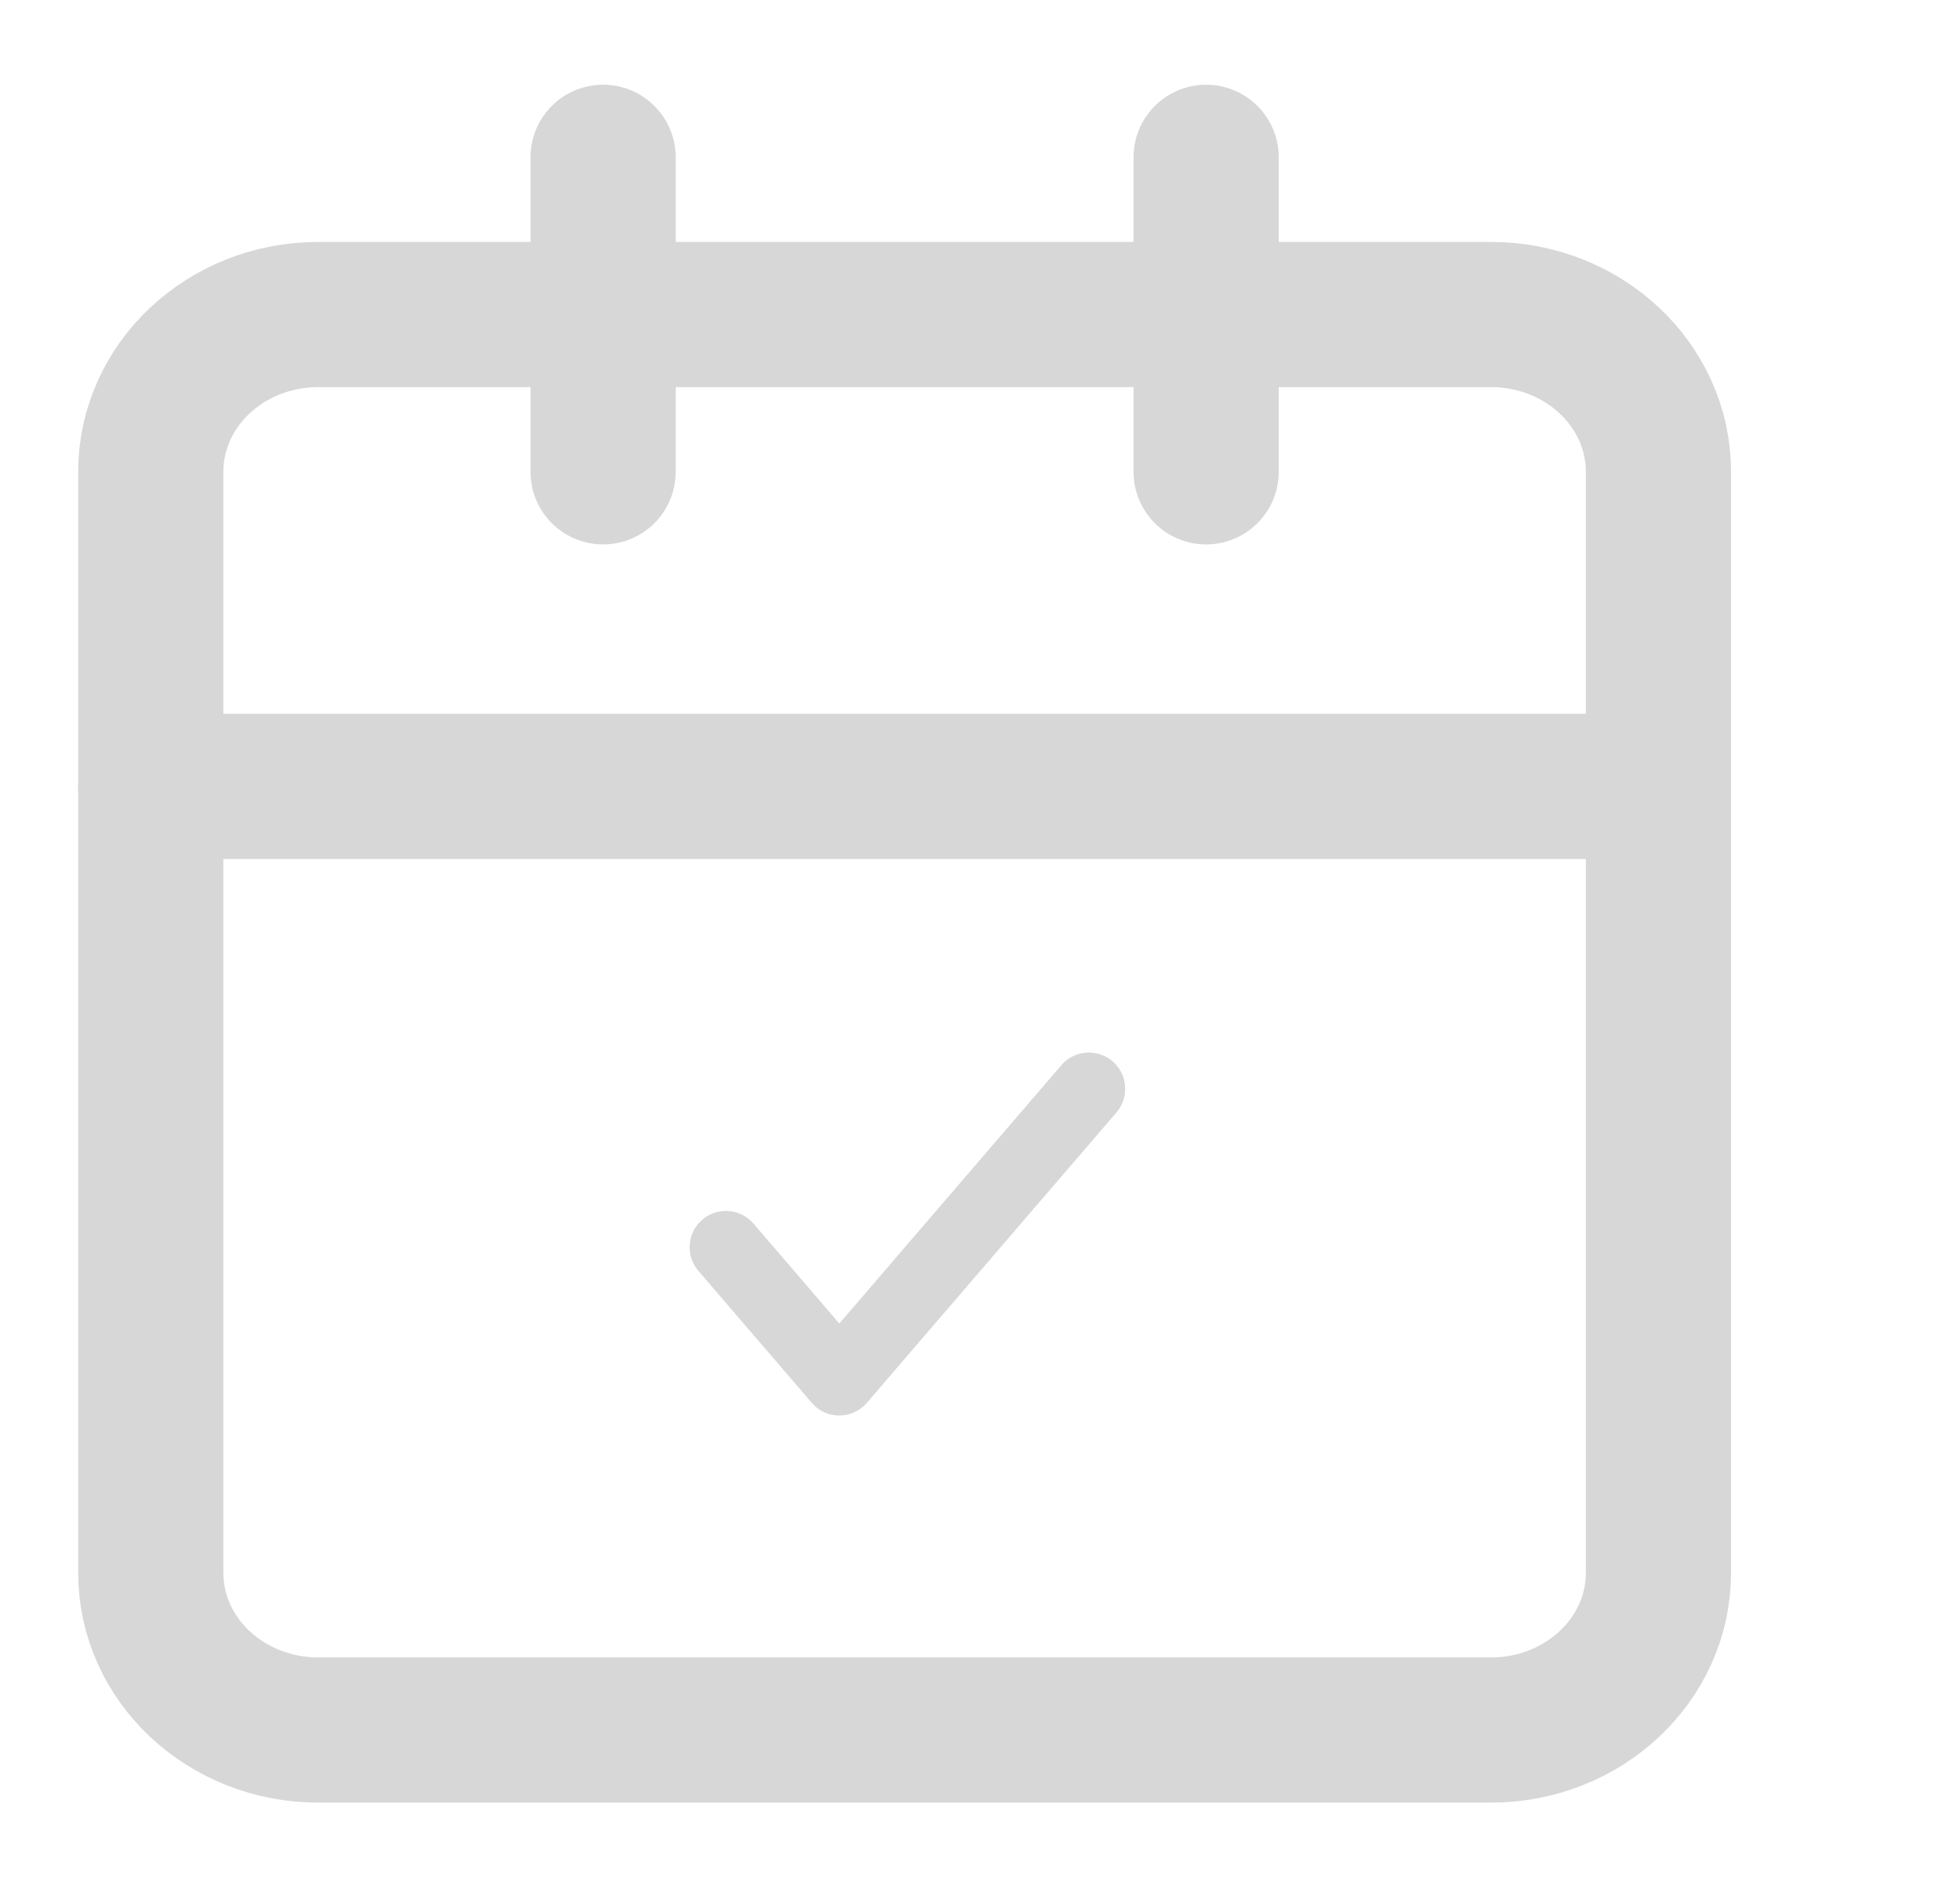 <svg width="27" height="26" viewBox="0 0 27 26" fill="none" xmlns="http://www.w3.org/2000/svg">
<path d="M20.539 4.333H4.385C3.11 4.333 2.077 5.303 2.077 6.5V21.667C2.077 22.863 3.11 23.833 4.385 23.833H20.539C21.813 23.833 22.846 22.863 22.846 21.667V6.5C22.846 5.303 21.813 4.333 20.539 4.333Z" stroke="#D7D7D7" stroke-width="2" stroke-linecap="round" stroke-linejoin="round"/>
<path d="M16.615 2.167V6.5" stroke="#D7D7D7" stroke-width="2" stroke-linecap="round" stroke-linejoin="round"/>
<path d="M8.308 2.167V6.5" stroke="#D7D7D7" stroke-width="2" stroke-linecap="round" stroke-linejoin="round"/>
<path d="M2.077 10.833H22.846" stroke="#D7D7D7" stroke-width="2" stroke-linecap="round" stroke-linejoin="round"/>
<path d="M15 15L11.562 19L10 17.182" stroke="#D7D7D7" stroke-linecap="round" stroke-linejoin="round"/>
</svg>
